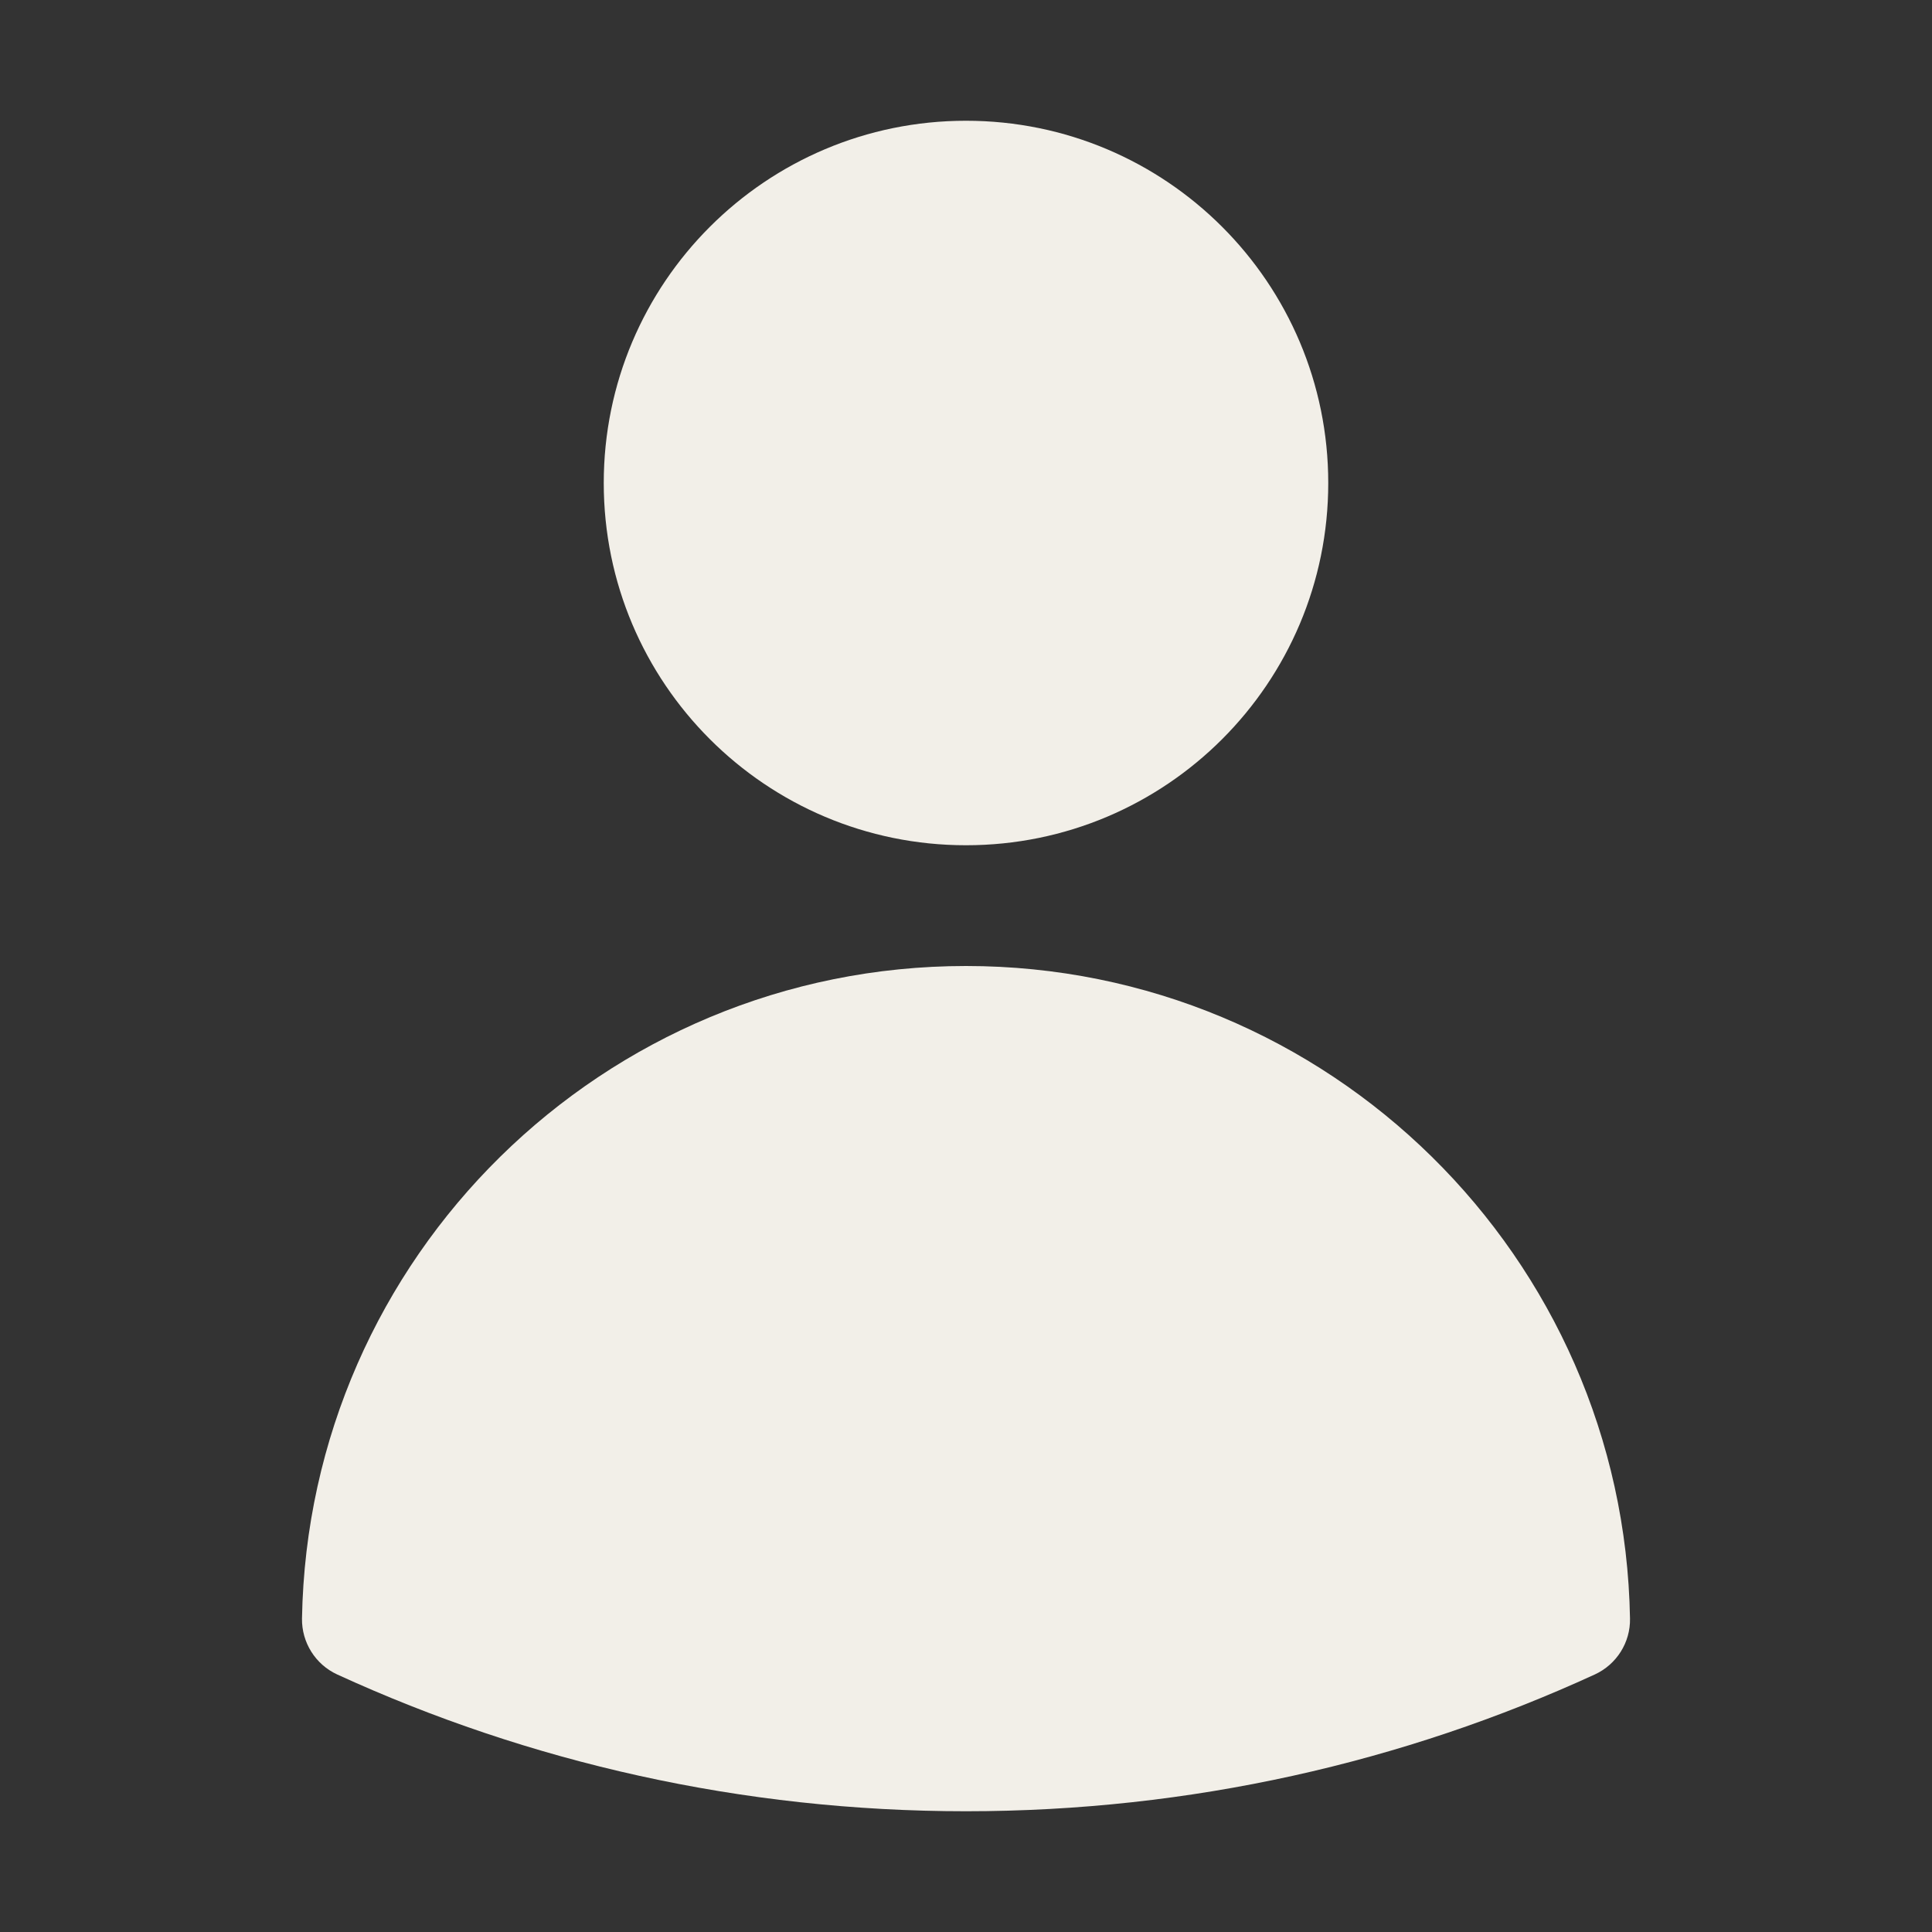 <svg width="16" height="16" viewBox="0 0 16 16" fill="none" xmlns="http://www.w3.org/2000/svg">
<rect x="0" y="0" width="16" height="16" fill="#333333" stroke="none"/>
<path fill-rule="evenodd" clip-rule="evenodd" d="M5 4C5 2.343 6.343 1 8 1C9.657 1 11 2.343 11 4C11 5.657 9.657 7 8 7C6.343 7 5 5.657 5 4Z" fill="#F2EFE8"/>
<path fill-rule="evenodd" clip-rule="evenodd" d="M2.501 13.404C2.553 10.41 4.995 8 8 8C11.006 8 13.448 10.411 13.499 13.404C13.503 13.602 13.388 13.784 13.208 13.867C11.622 14.595 9.858 15 8 15C6.143 15 4.379 14.595 2.792 13.867C2.612 13.784 2.498 13.602 2.501 13.404Z" fill="#F2EFE8"/>
</svg>
